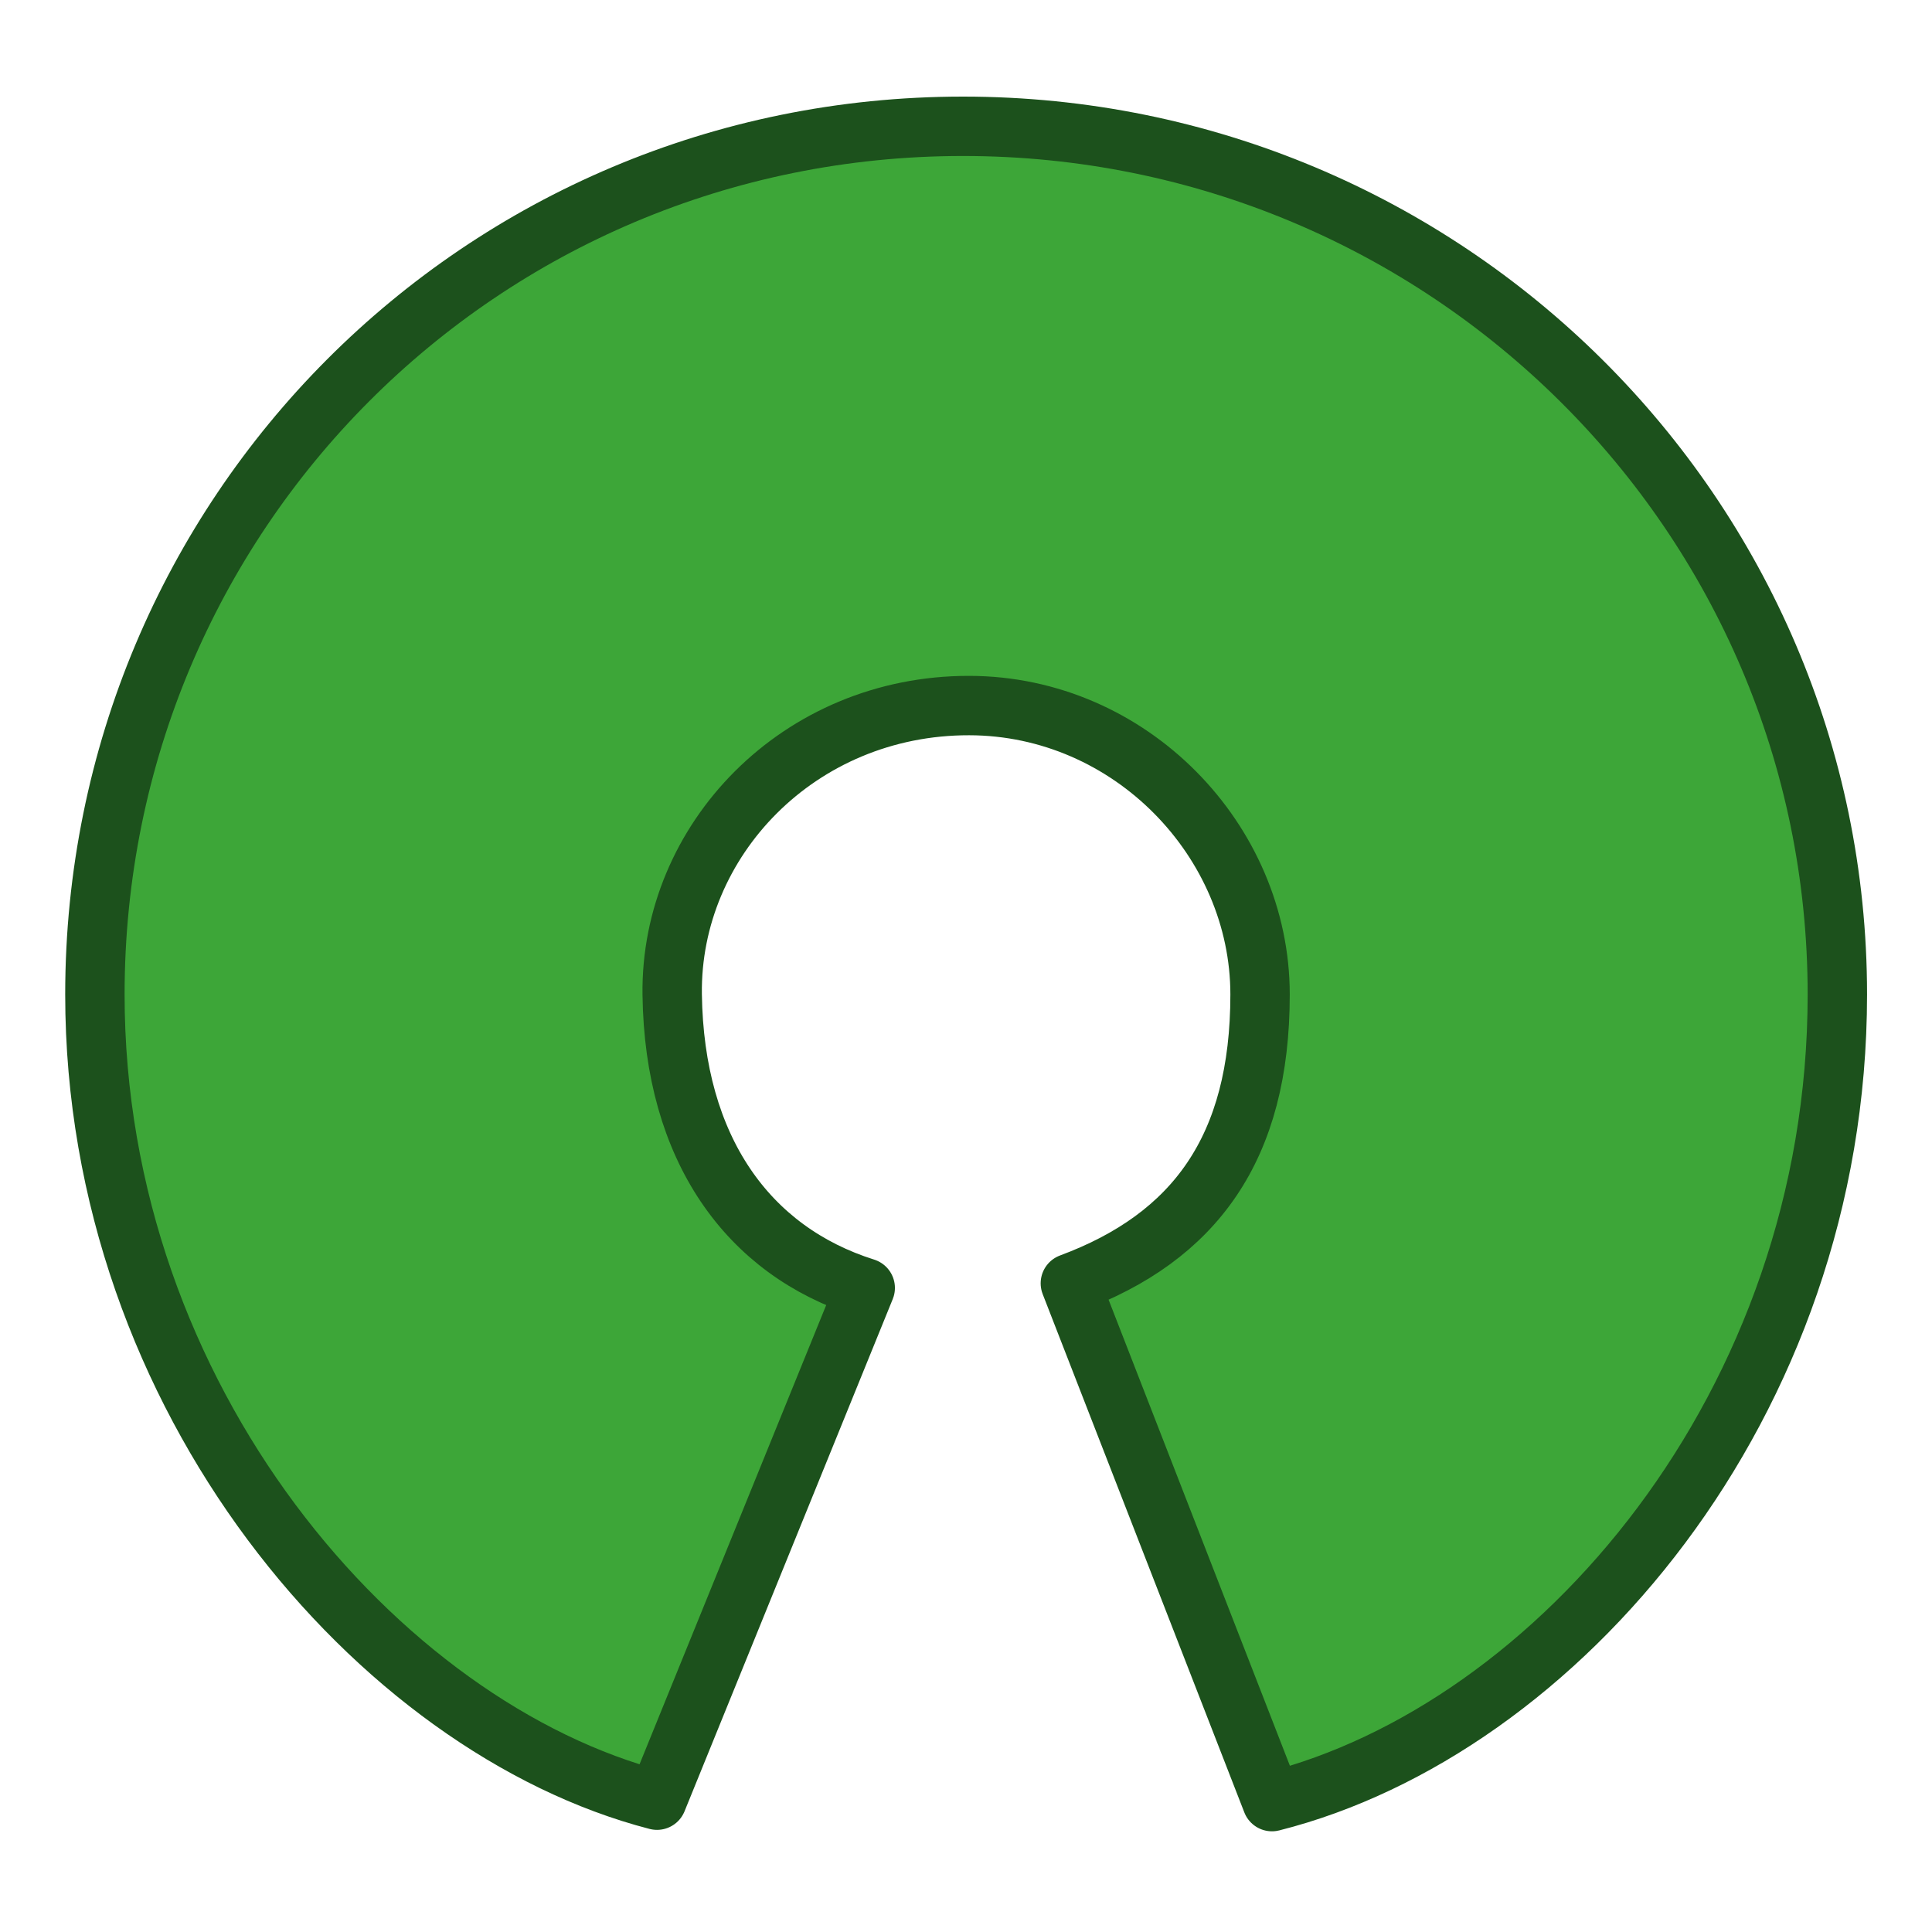 <svg xmlns="http://www.w3.org/2000/svg" xmlns:cc="http://creativecommons.org/ns#" xmlns:dc="http://purl.org/dc/elements/1.1/" xmlns:rdf="http://www.w3.org/1999/02/22-rdf-syntax-ns#" id="logo_OSI" width="500" height="500" version="1.2" viewBox="0 -25 470 500">
 <path id="shape" d="m262.006 307.122c32.258-11.98 49.098-35.051 49.098-74.758s-33.461-74.695-75.27-74.766c-44.121-0.07-77.402 34.914-76.871 74.766s19.539 66.363 49.957 75.949l-53.887 132.57c-72.121-18.672-145.473-103.754-145.473-208.519 0-124.086 99.703-224.68 224.672-224.68s226.273 100.594 226.273 224.68c0 106.394-72.656 190.293-146.316 208.891zm0 0" style="fill:#3da638;stroke-linecap:round;stroke-linejoin:round;stroke-width:15.37;stroke:#1c511c"/>
</svg>